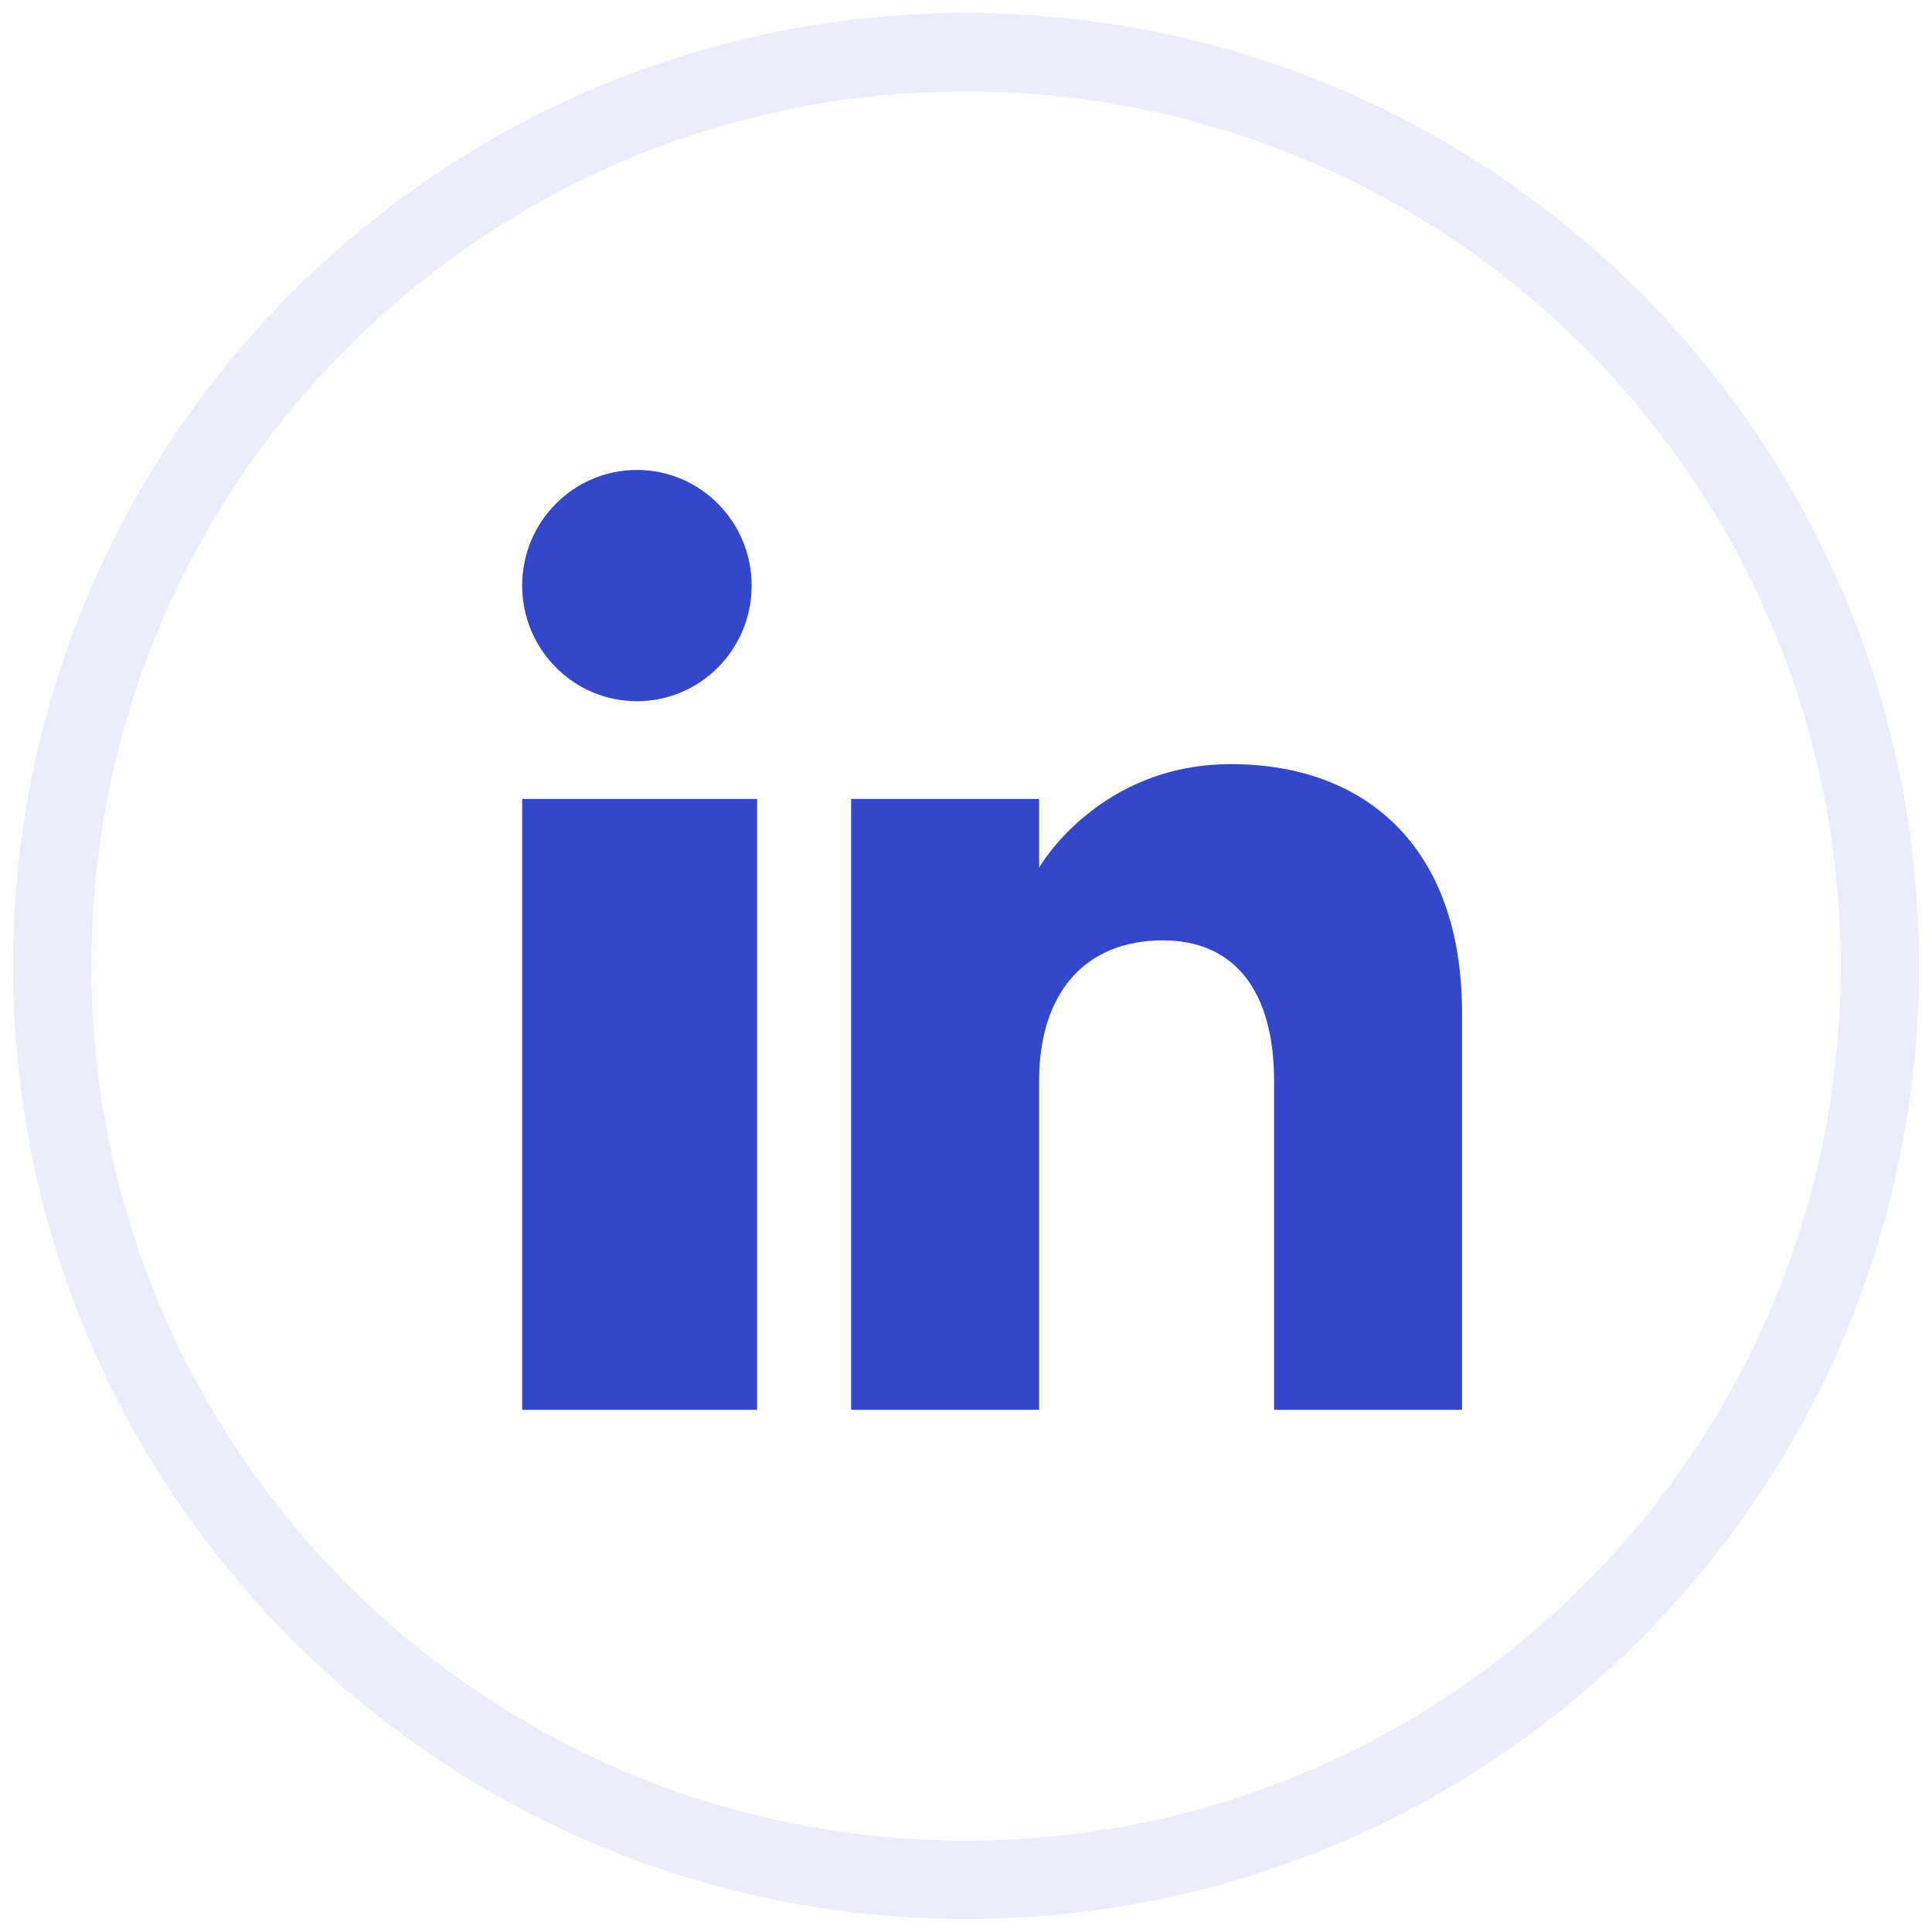 <svg width="37" height="37" viewBox="0 0 37 37" fill="none" xmlns="http://www.w3.org/2000/svg">
<path opacity="0.1" fill-rule="evenodd" clip-rule="evenodd" d="M18.5 36C28.165 36 36 28.165 36 18.5C36 8.835 28.165 1 18.5 1C8.835 1 1 8.835 1 18.5C1 28.165 8.835 36 18.5 36Z" stroke="#3247CA" stroke-width="1.5"/>
<g clip-path="url(#clip0_255_577)">
<path fill-rule="evenodd" clip-rule="evenodd" d="M28 27H24.4V20.701C24.4 18.973 23.638 18.009 22.271 18.009C20.783 18.009 19.9 19.013 19.9 20.701V27H16.3V15.3H19.9V16.616C19.9 16.616 21.029 14.634 23.575 14.634C26.121 14.634 28 16.188 28 19.402V27ZM12.198 13.429C10.984 13.429 10 12.437 10 11.214C10 9.992 10.984 9 12.198 9C13.411 9 14.395 9.992 14.395 11.214C14.396 12.437 13.411 13.429 12.198 13.429ZM10 27H14.5V15.3H10V27Z" fill="#3247CA"/>
</g>
<defs>
<clipPath id="clip0_255_577">
<rect width="18" height="18" fill="white" transform="translate(10 9)"/>
</clipPath>
</defs>
</svg>
